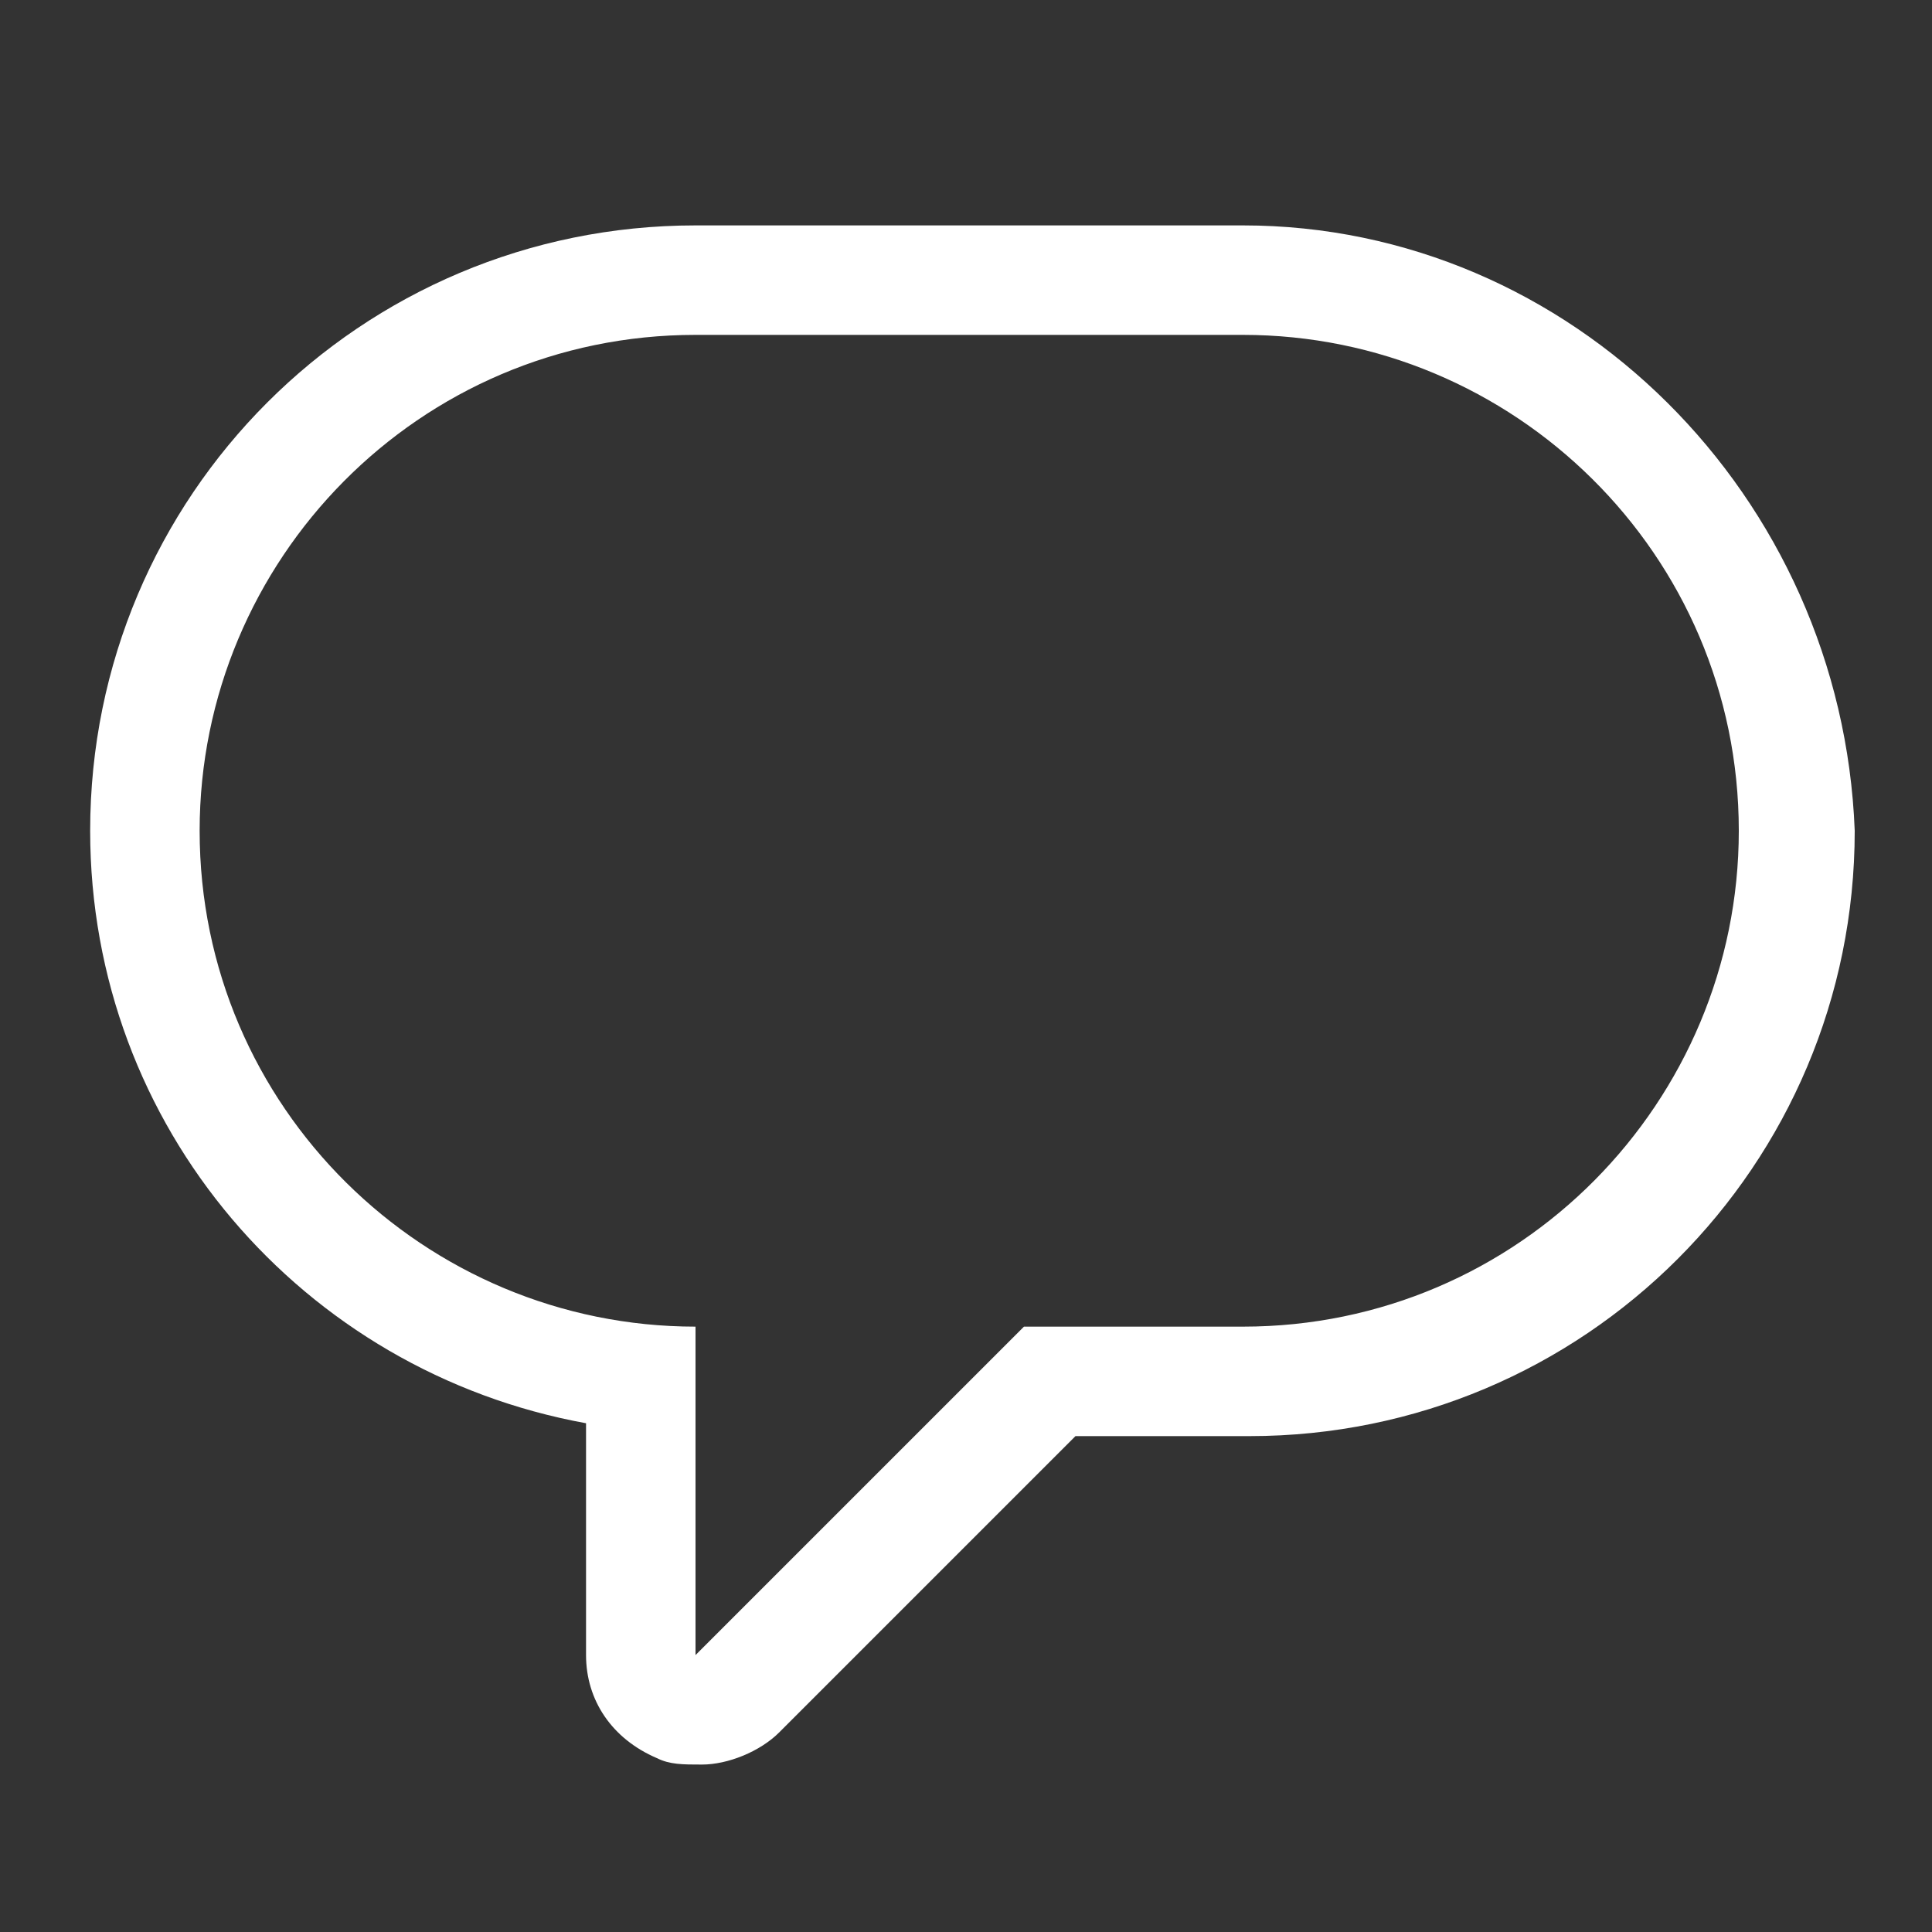 <?xml version="1.0" encoding="utf-8"?>
<!-- Generator: Adobe Illustrator 23.0.0, SVG Export Plug-In . SVG Version: 6.00 Build 0)  -->
<svg version="1.1" id="Layer_1" xmlns="http://www.w3.org/2000/svg" xmlns:xlink="http://www.w3.org/1999/xlink" x="0px" y="0px"
	 viewBox="0 0 30 30" style="enable-background:new 0 0 30 30;" xml:space="preserve">
<rect x="0" y="0" width="30" height="30" fill="#333333" stroke="none"/>
<style type="text/css">
	.st0{fill:#FFFFFF;}
</style>
<path class="st0" d="M19.3,5.2c4.2,0,7.7,3.4,7.7,7.7c0,4.2-3.4,7.7-7.7,7.7v0h-3.4l-5.1,5.1v-5.1v0c-4.2,0-7.7-3.4-7.7-7.7
	c0-4.2,3.4-7.7,7.7-7.7H19.3 M19.3,3.5h-8.5c-5.2,0-9.4,4.2-9.4,9.4c0,4.6,3.3,8.4,7.7,9.2v3.6c0,0.7,0.4,1.3,1.1,1.6
	c0.2,0.1,0.4,0.1,0.7,0.1c0.4,0,0.9-0.2,1.2-0.5l4.6-4.6h2.7c5.2,0,9.4-4.2,9.4-9.4C28.6,7.7,24.4,3.5,19.3,3.5L19.3,3.5z"/>
</svg>
